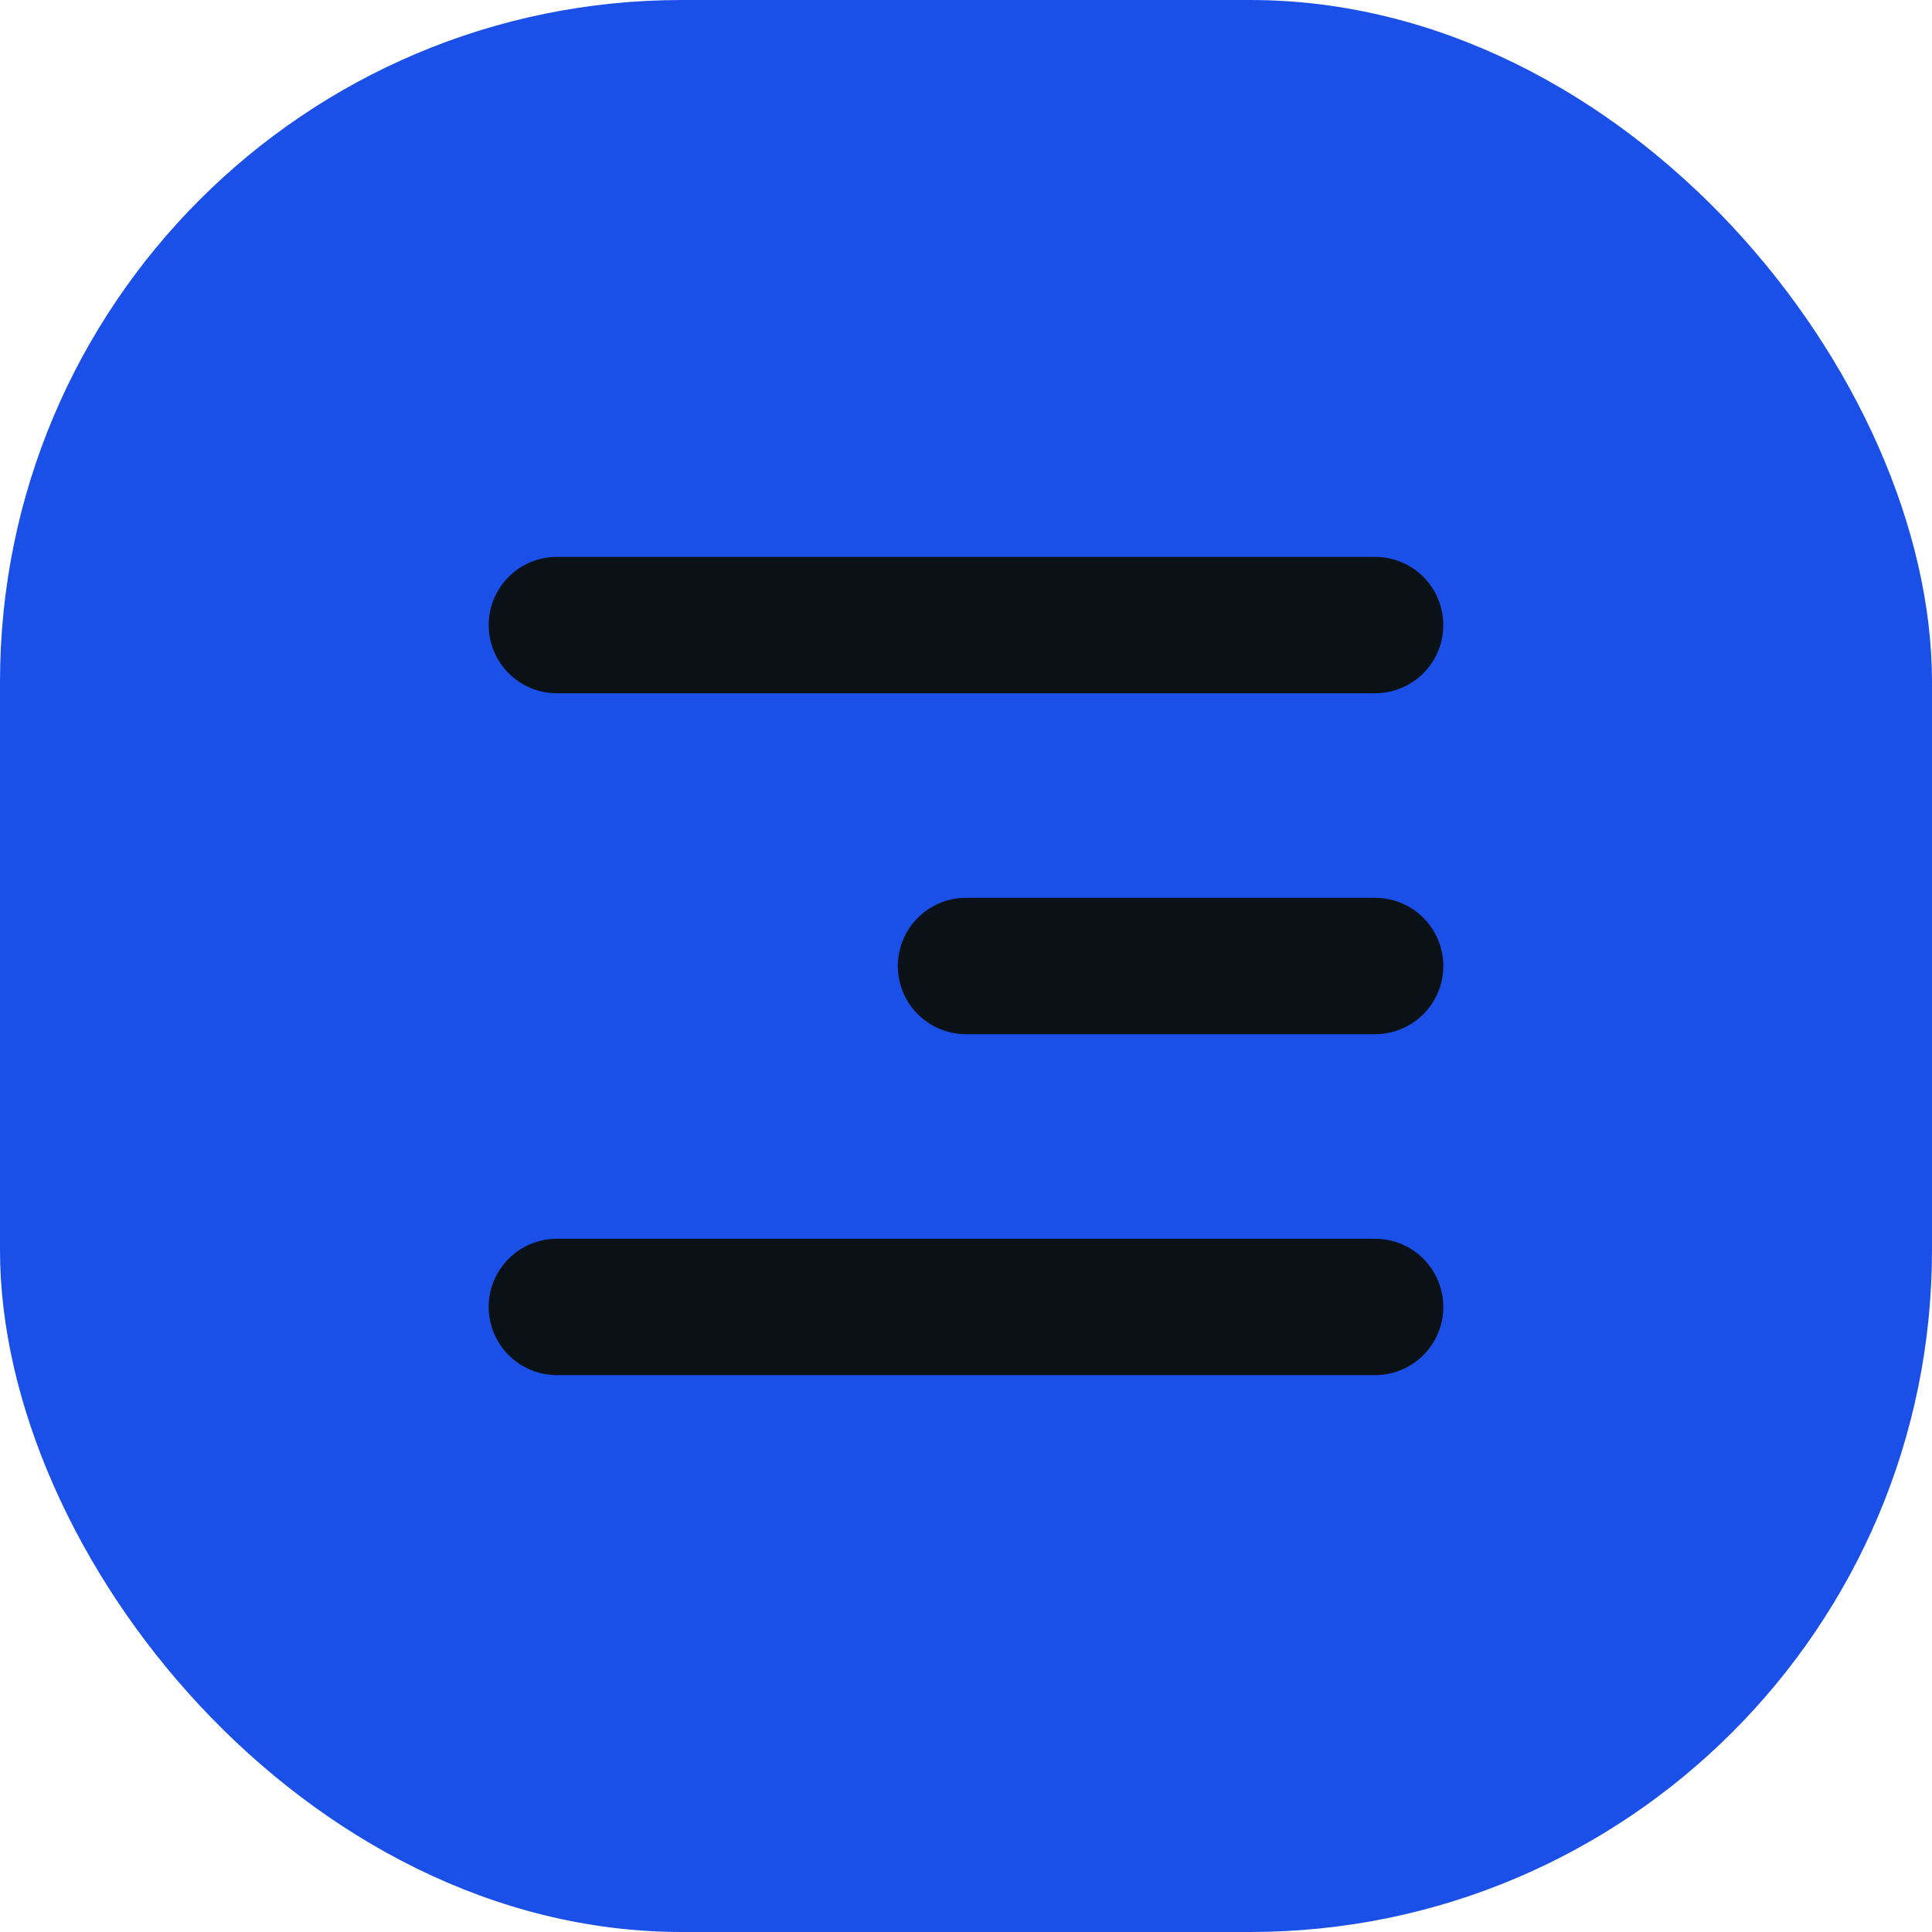 <svg width="68" height="68" viewBox="0 0 68 68" fill="none" xmlns="http://www.w3.org/2000/svg">
<rect width="68" height="68" rx="24" fill="#1A50E8"/>
<path fill-rule="evenodd" clip-rule="evenodd" d="M50.8 22C50.8 21.364 50.547 20.753 50.097 20.303C49.647 19.853 49.036 19.6 48.4 19.6H19.6C18.963 19.6 18.353 19.853 17.903 20.303C17.453 20.753 17.2 21.364 17.2 22C17.2 22.637 17.453 23.247 17.903 23.697C18.353 24.147 18.963 24.4 19.6 24.4H48.4C49.036 24.4 49.647 24.147 50.097 23.697C50.547 23.247 50.8 22.637 50.8 22ZM50.8 34C50.8 33.364 50.547 32.753 50.097 32.303C49.647 31.853 49.036 31.6 48.4 31.6H34C33.363 31.6 32.753 31.853 32.303 32.303C31.853 32.753 31.6 33.364 31.6 34C31.6 34.637 31.853 35.247 32.303 35.697C32.753 36.147 33.363 36.4 34 36.4H48.4C49.036 36.4 49.647 36.147 50.097 35.697C50.547 35.247 50.8 34.637 50.8 34ZM50.8 46C50.8 45.364 50.547 44.753 50.097 44.303C49.647 43.853 49.036 43.6 48.4 43.6H19.6C18.963 43.6 18.353 43.853 17.903 44.303C17.453 44.753 17.2 45.364 17.2 46C17.2 46.637 17.453 47.247 17.903 47.697C18.353 48.147 18.963 48.4 19.6 48.4H48.4C49.036 48.4 49.647 48.147 50.097 47.697C50.547 47.247 50.8 46.637 50.8 46Z" fill="#0B1217"/>
</svg>

